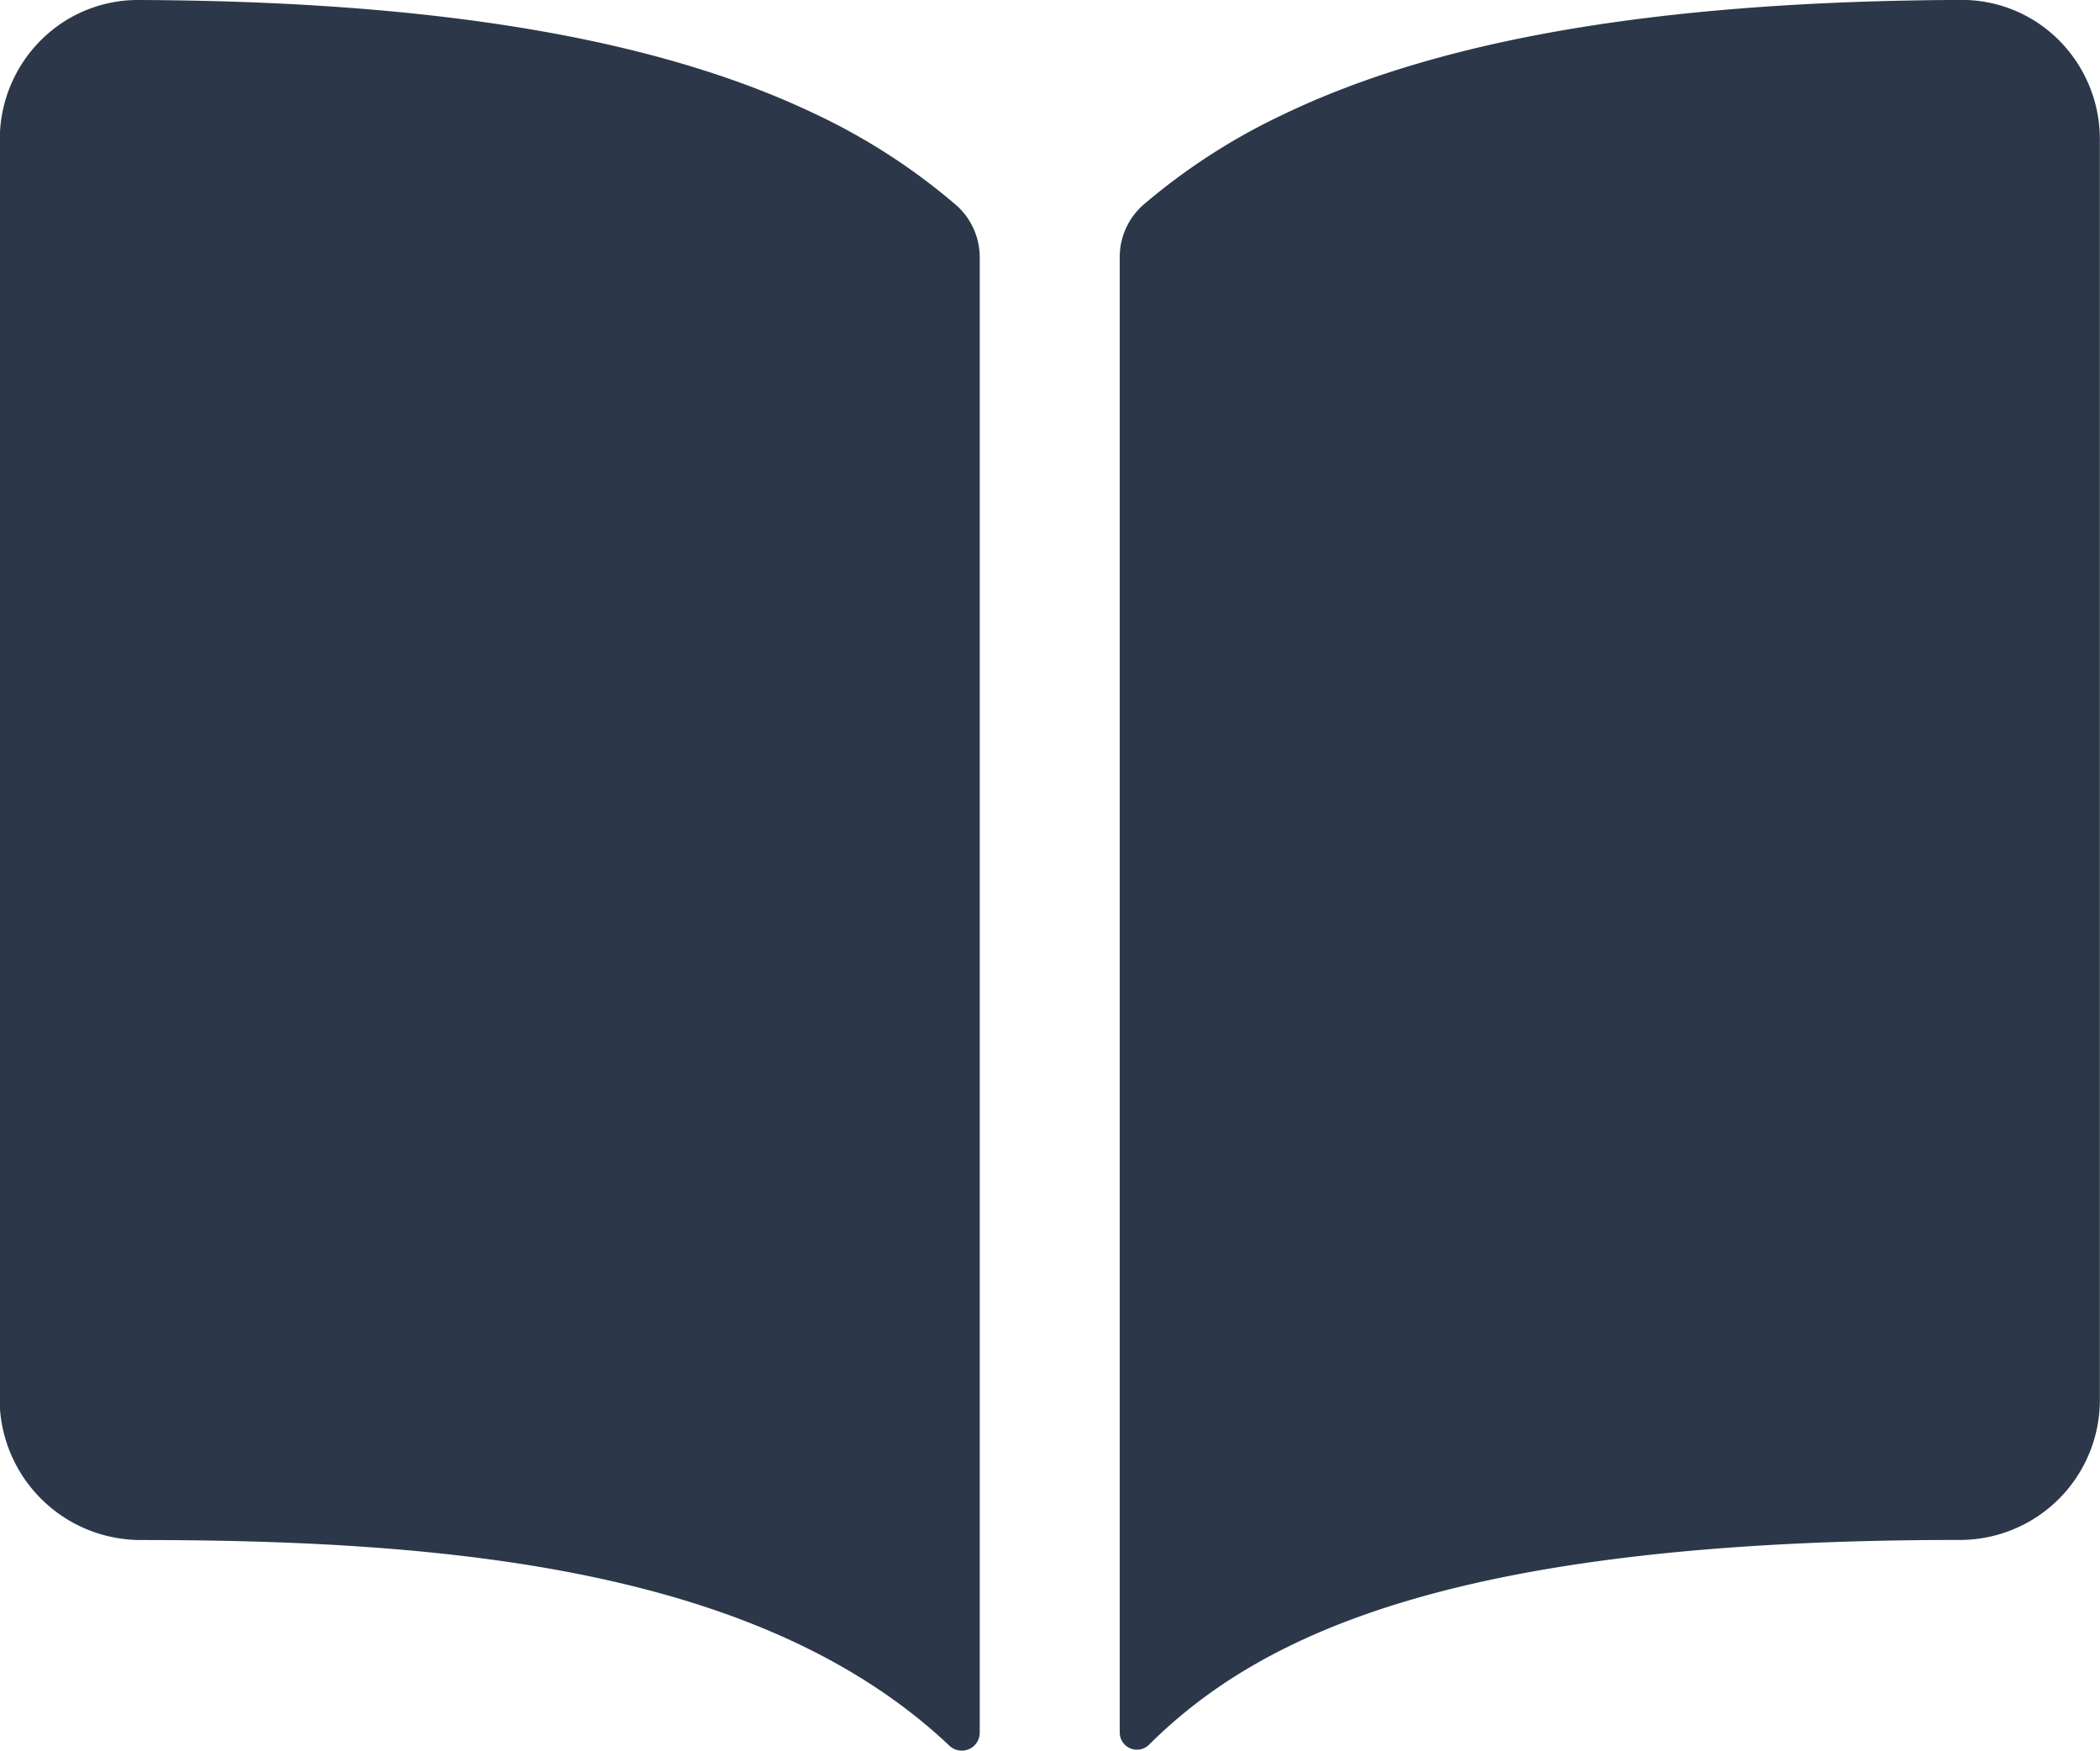 <svg xmlns="http://www.w3.org/2000/svg" width="31.112" height="25.929" viewBox="0 0 31.112 25.929"><g transform="translate(-6.08 -18.239)"><path d="M18.151,19.924c-2.342-1.118-5.615-1.666-10-1.685a2.033,2.033,0,0,0-1.161.345,2.074,2.074,0,0,0-.913,1.722V38.849a2.092,2.092,0,0,0,2.074,2.2c4.606,0,9.227.43,11.994,3.046a.266.266,0,0,0,.45-.194V22.051a1.03,1.03,0,0,0-.354-.778A9.268,9.268,0,0,0,18.151,19.924Z" transform="translate(0 0)" fill="#2c3849"/><path d="M116.965,18.582a2.031,2.031,0,0,0-1.161-.344c-4.382.019-7.655.565-10,1.685a9.288,9.288,0,0,0-2.094,1.347,1.032,1.032,0,0,0-.353.778V43.9a.255.255,0,0,0,.433.182c1.664-1.653,4.584-3.035,12.014-3.034a2.074,2.074,0,0,0,2.074-2.074V20.307A2.074,2.074,0,0,0,116.965,18.582Z" transform="translate(-80.688)" fill="#2c3849"/></g></svg>